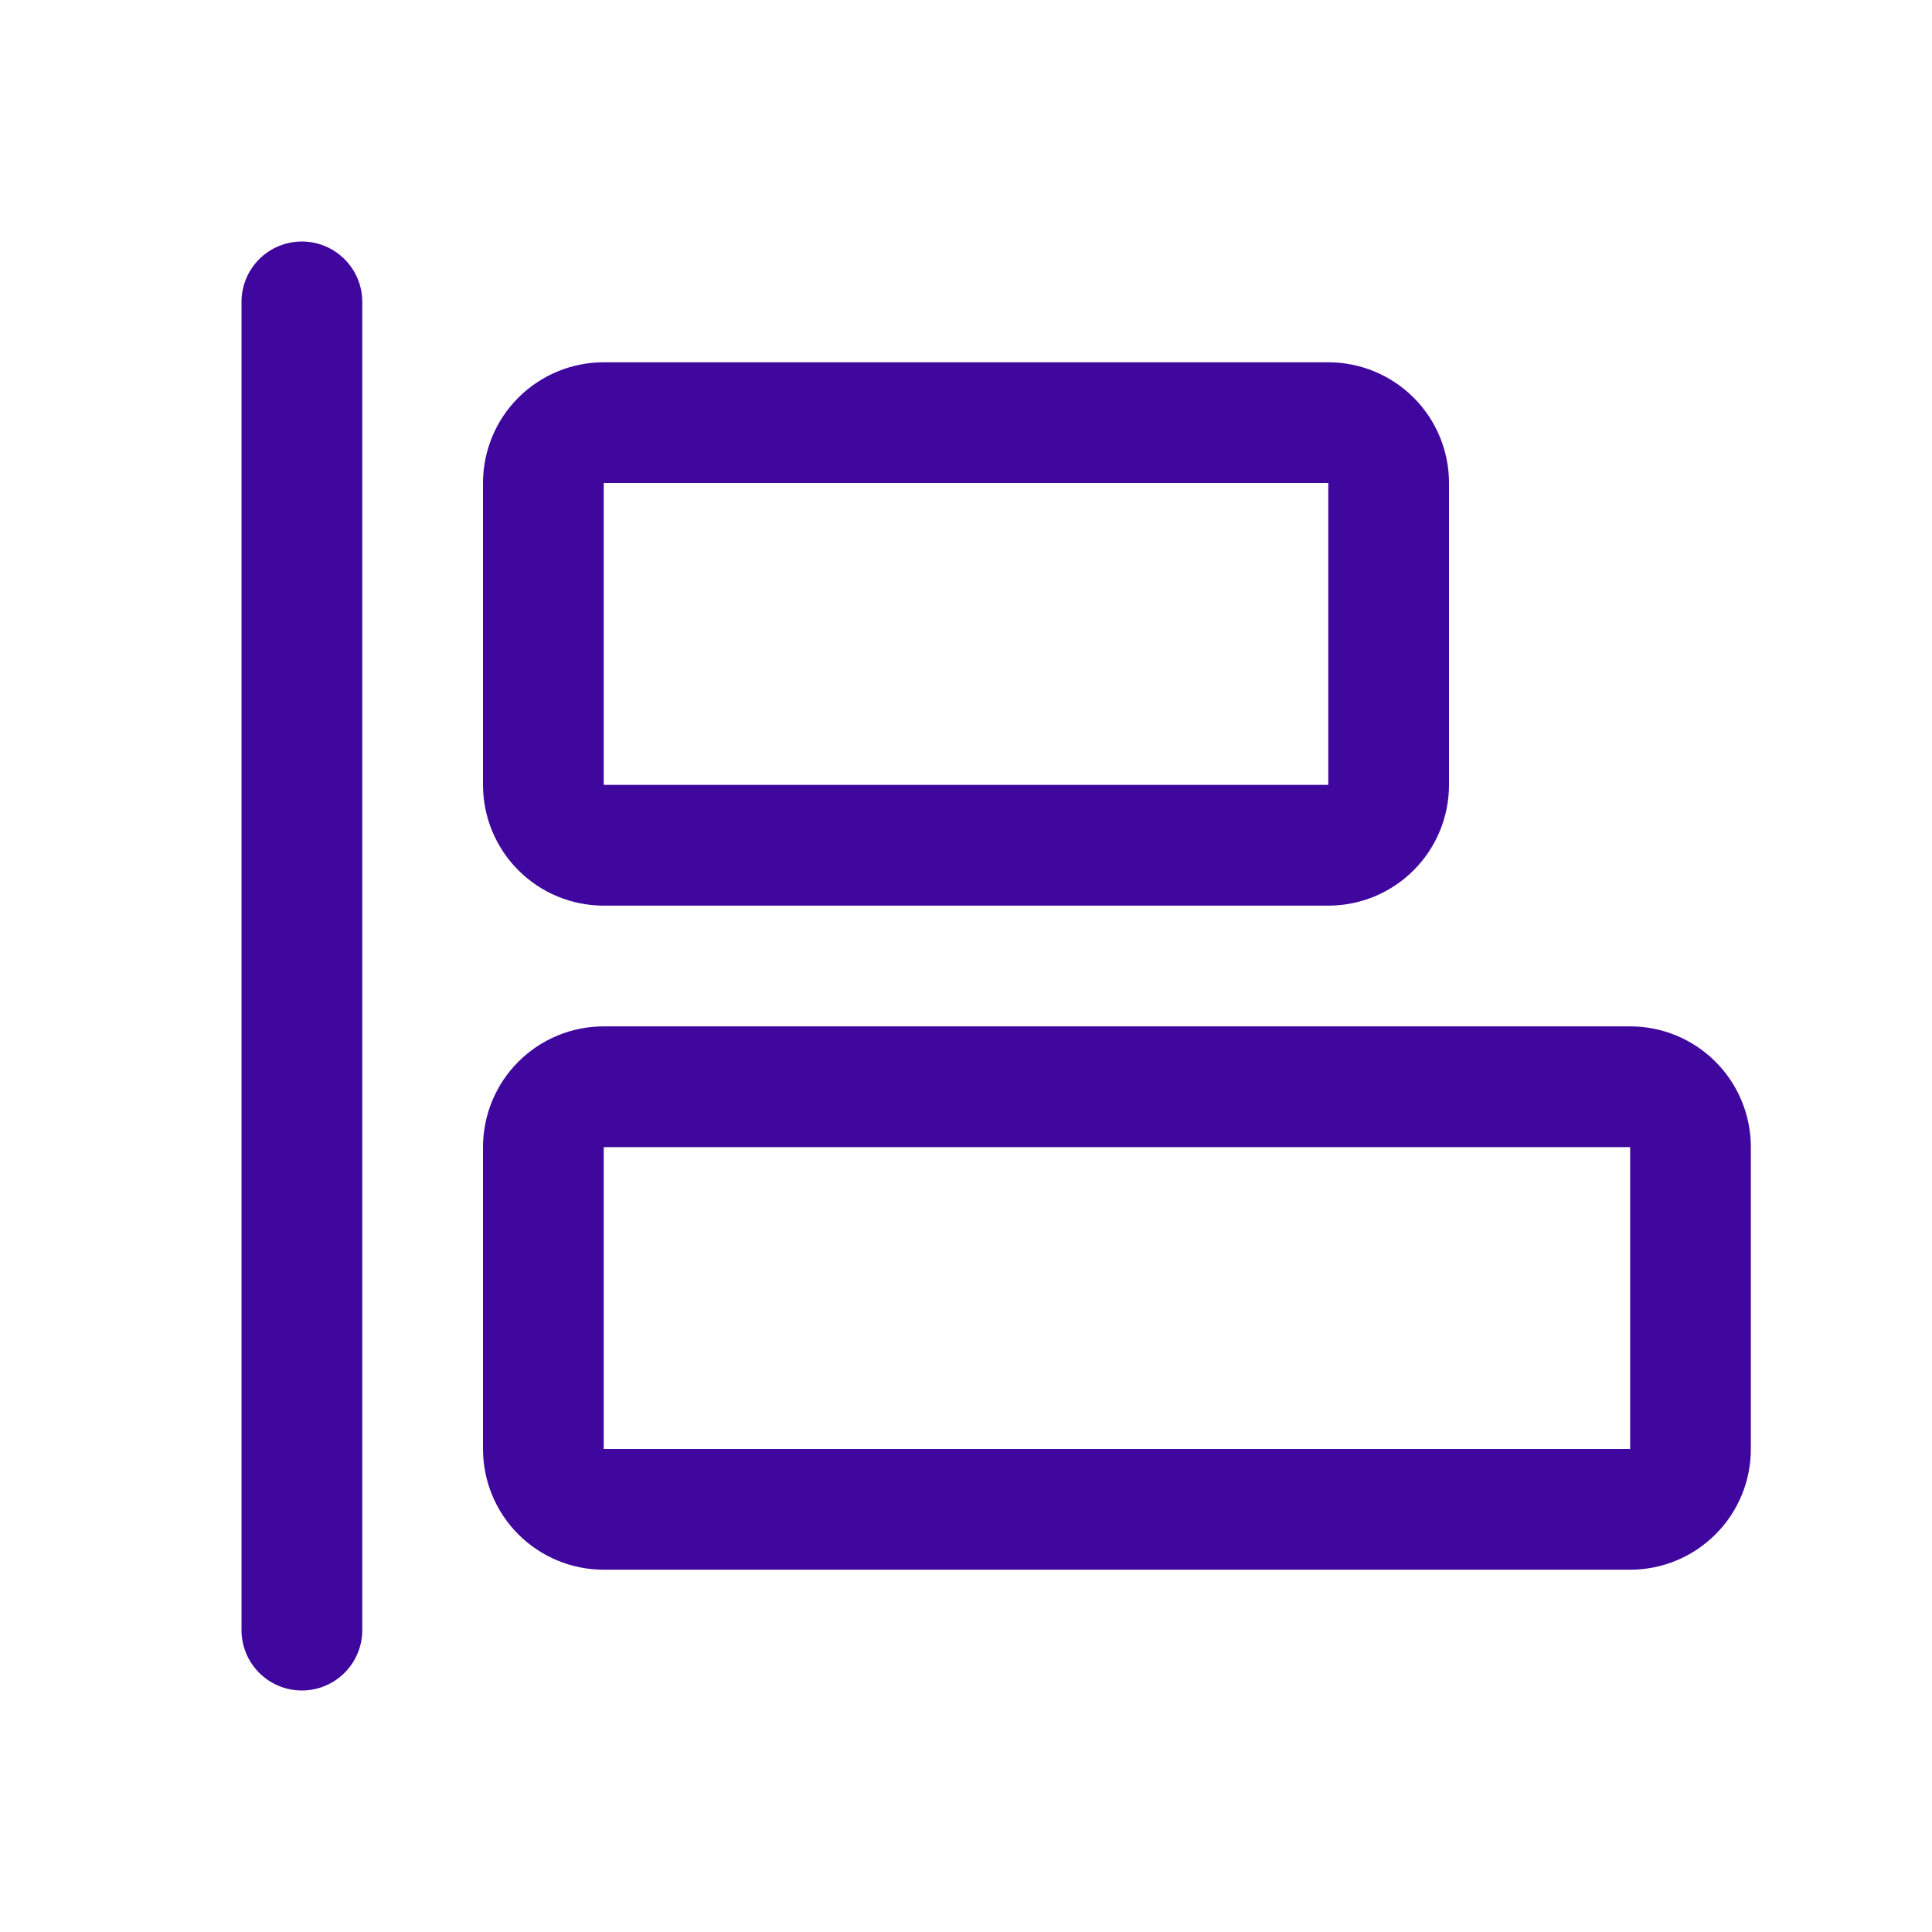 <svg width="33" height="33" viewBox="0 0 33 33" fill="none" xmlns="http://www.w3.org/2000/svg">
<path d="M6.188 5.156V27.844C6.188 28.117 6.079 28.38 5.885 28.573C5.692 28.766 5.43 28.875 5.156 28.875C4.883 28.875 4.62 28.766 4.427 28.573C4.234 28.38 4.125 28.117 4.125 27.844V5.156C4.125 4.883 4.234 4.62 4.427 4.427C4.62 4.234 4.883 4.125 5.156 4.125C5.43 4.125 5.692 4.234 5.885 4.427C6.079 4.62 6.188 4.883 6.188 5.156ZM8.25 13.406V8.25C8.25 7.703 8.467 7.178 8.854 6.792C9.241 6.405 9.765 6.188 10.312 6.188H22.688C23.235 6.188 23.759 6.405 24.146 6.792C24.533 7.178 24.75 7.703 24.75 8.25V13.406C24.75 13.953 24.533 14.478 24.146 14.865C23.759 15.252 23.235 15.469 22.688 15.469H10.312C9.765 15.469 9.241 15.252 8.854 14.865C8.467 14.478 8.25 13.953 8.25 13.406ZM10.312 13.406H22.688V8.25H10.312V13.406ZM29.906 19.594V24.75C29.906 25.297 29.689 25.822 29.302 26.208C28.915 26.595 28.391 26.812 27.844 26.812H10.312C9.765 26.812 9.241 26.595 8.854 26.208C8.467 25.822 8.25 25.297 8.25 24.75V19.594C8.25 19.047 8.467 18.522 8.854 18.135C9.241 17.748 9.765 17.531 10.312 17.531H27.844C28.391 17.531 28.915 17.748 29.302 18.135C29.689 18.522 29.906 19.047 29.906 19.594ZM27.844 24.75V19.594H10.312V24.75H27.844Z" fill="#40079E"/>
</svg>

